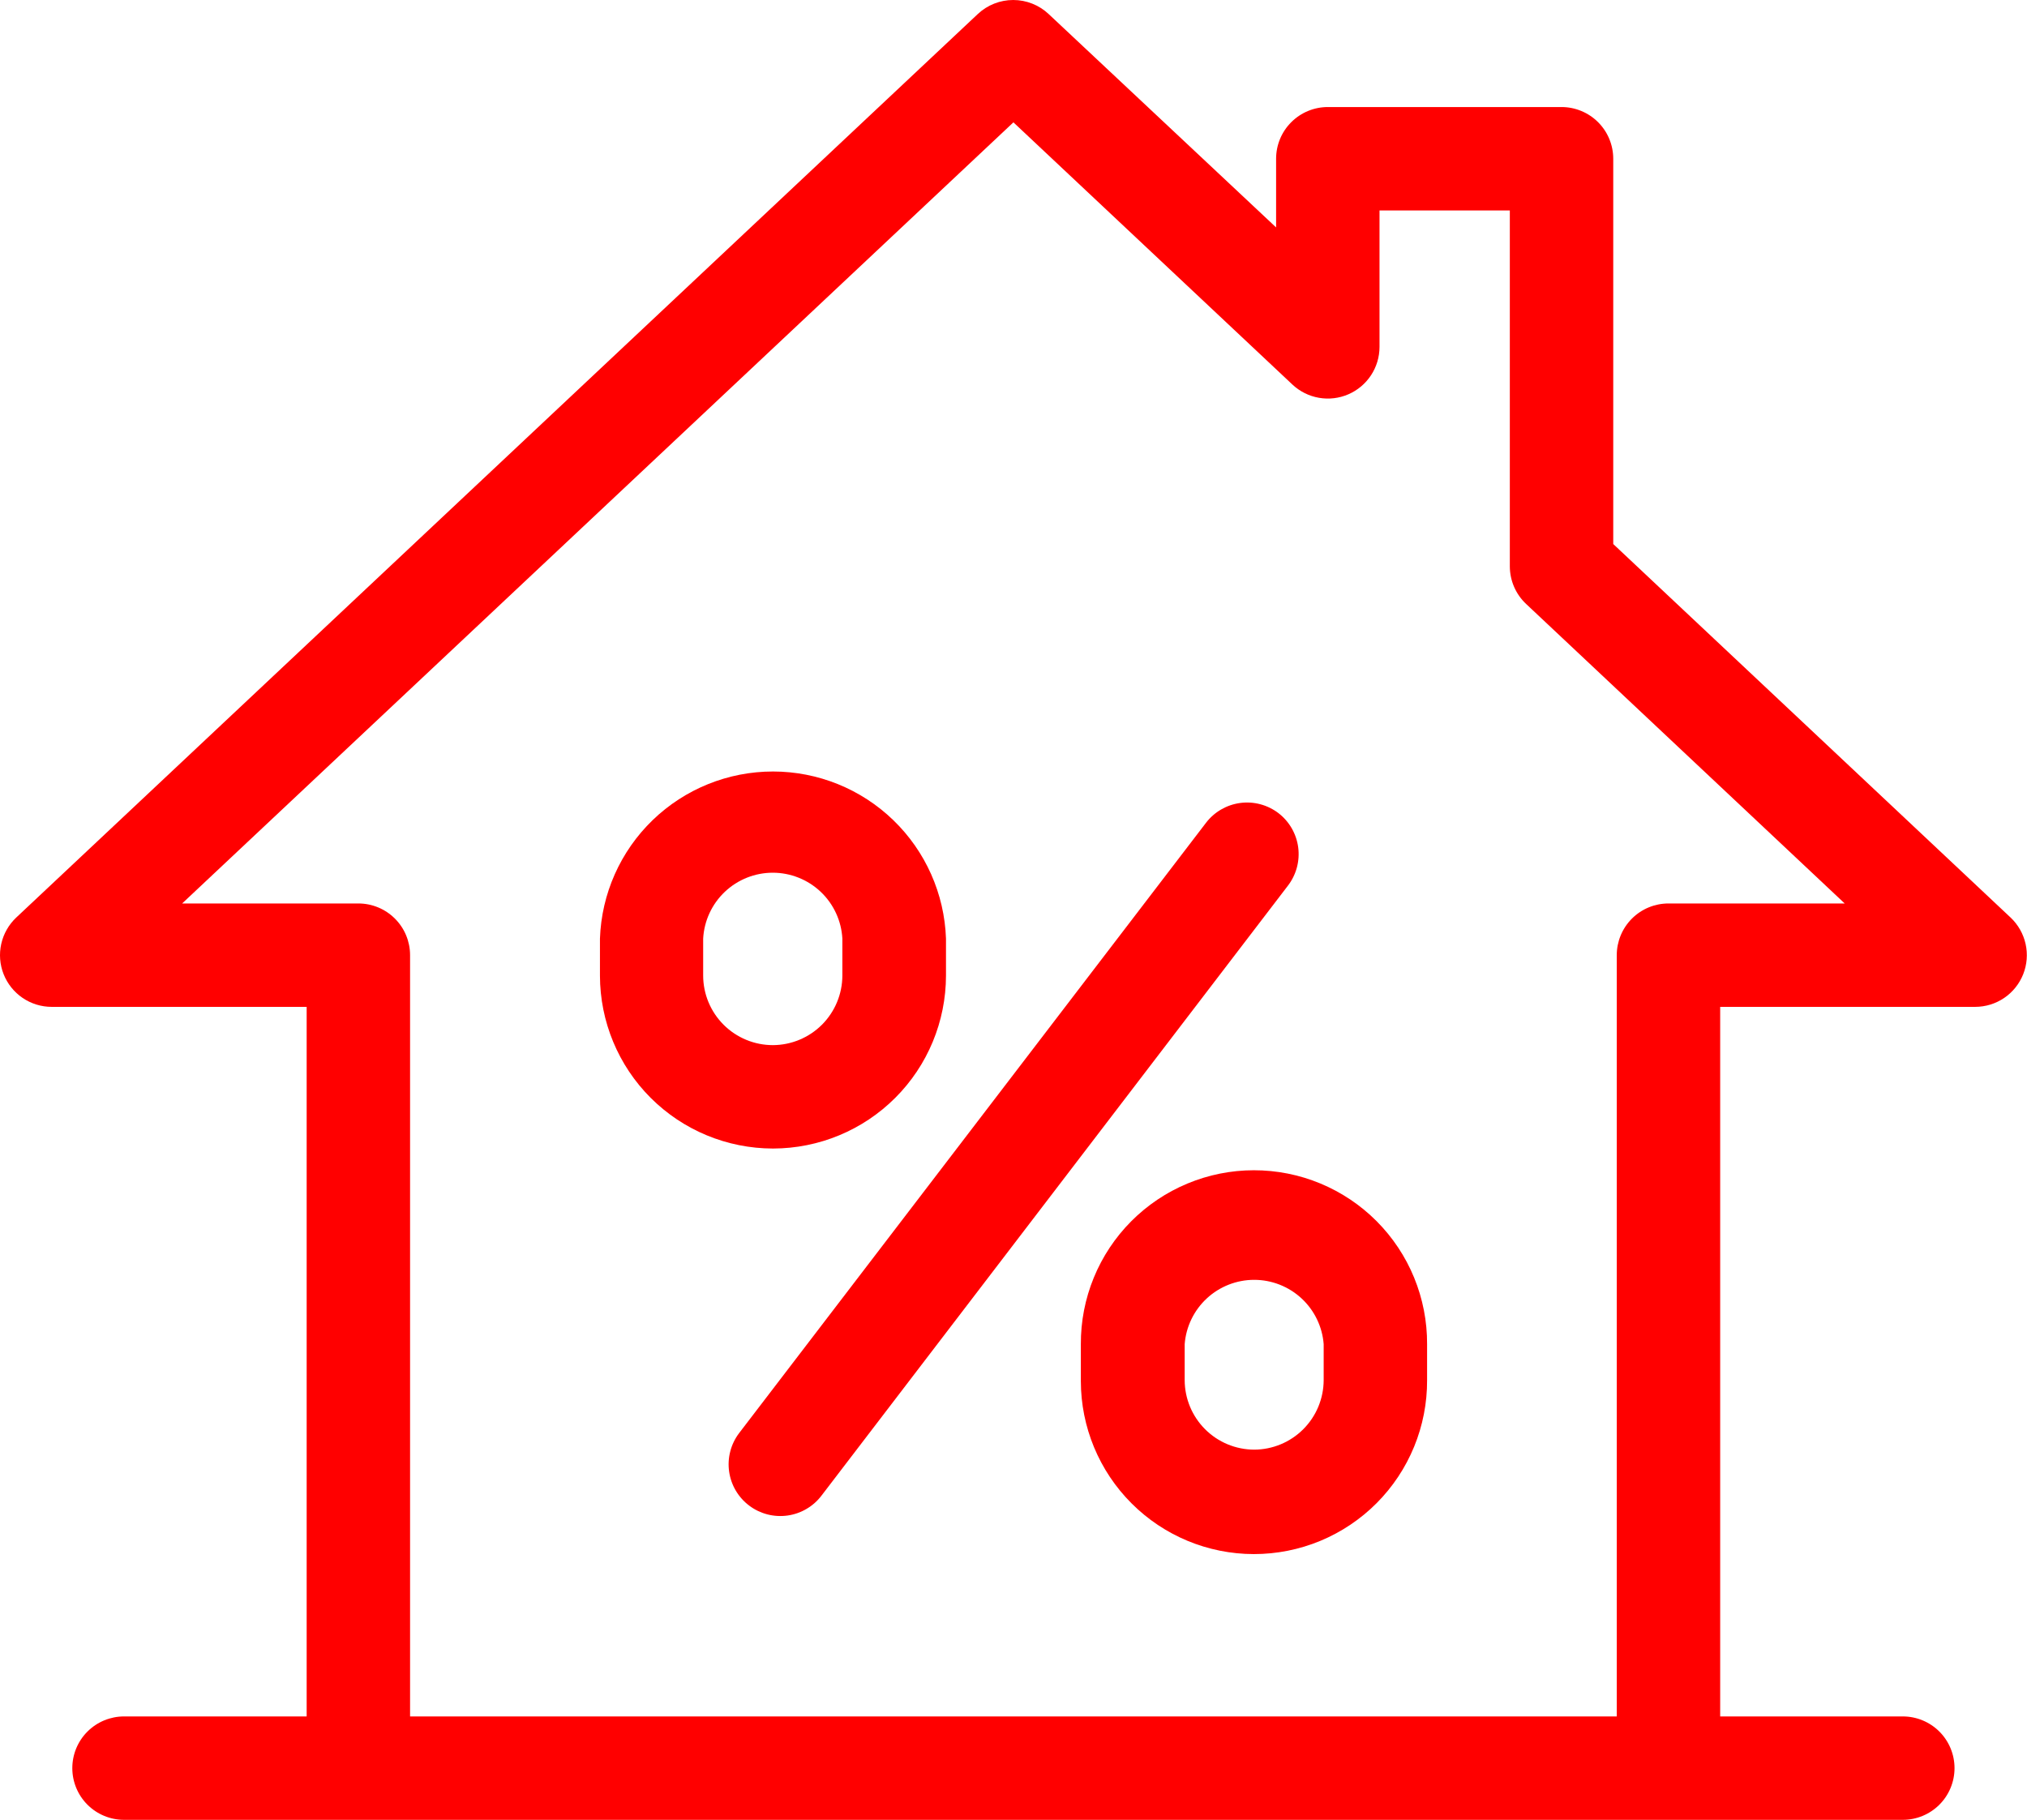 <?xml version="1.0" encoding="UTF-8"?> <svg xmlns="http://www.w3.org/2000/svg" width="98" height="88" viewBox="0 0 98 88" fill="none"> <path d="M77.996 26.306V7.676C77.996 7.013 77.733 6.377 77.264 5.909C76.795 5.44 76.159 5.176 75.496 5.176H64.196C63.533 5.176 62.897 5.44 62.428 5.909C61.959 6.377 61.696 7.013 61.696 7.676V10.996L50.696 0.676C50.233 0.242 49.621 0 48.986 0C48.351 0 47.739 0.242 47.276 0.676L0.786 44.366C0.422 44.709 0.169 45.154 0.06 45.643C-0.049 46.131 -0.009 46.641 0.175 47.106C0.36 47.572 0.679 47.971 1.093 48.253C1.507 48.535 1.996 48.685 2.496 48.686H14.826V82.996H5.996C5.333 82.996 4.697 83.26 4.228 83.728C3.759 84.197 3.496 84.833 3.496 85.496C3.496 86.159 3.759 86.795 4.228 87.264C4.697 87.733 5.333 87.996 5.996 87.996H91.996C92.659 87.996 93.295 87.733 93.764 87.264C94.233 86.795 94.496 86.159 94.496 85.496C94.496 84.833 94.233 84.197 93.764 83.728C93.295 83.26 92.659 82.996 91.996 82.996H83.166V48.686H95.496C95.997 48.685 96.485 48.535 96.899 48.253C97.313 47.971 97.632 47.572 97.817 47.106C98.001 46.641 98.041 46.131 97.932 45.643C97.823 45.154 97.57 44.709 97.206 44.366L77.996 26.306ZM80.666 43.686C80.003 43.686 79.367 43.95 78.898 44.419C78.43 44.887 78.166 45.523 78.166 46.186V82.996H19.826V46.186C19.826 45.523 19.563 44.887 19.094 44.419C18.625 43.95 17.989 43.686 17.326 43.686H8.806L48.996 5.916L62.486 18.596C62.842 18.93 63.287 19.152 63.767 19.235C64.247 19.319 64.741 19.261 65.188 19.067C65.635 18.874 66.016 18.554 66.284 18.147C66.552 17.74 66.695 17.264 66.696 16.776V10.176H72.996V27.386C72.997 27.727 73.067 28.065 73.203 28.378C73.339 28.691 73.537 28.973 73.786 29.206L89.186 43.686H80.666Z" fill="#FF0000"></path> <path d="M61.807 39.316C61.28 38.915 60.615 38.739 59.959 38.827C59.303 38.916 58.709 39.26 58.307 39.786L35.727 69.306C35.53 69.569 35.386 69.868 35.305 70.186C35.223 70.504 35.205 70.835 35.252 71.16C35.298 71.485 35.408 71.797 35.575 72.08C35.743 72.362 35.964 72.609 36.227 72.806C36.489 73.003 36.788 73.146 37.106 73.228C37.424 73.309 37.755 73.327 38.08 73.281C38.405 73.235 38.718 73.125 39 72.957C39.283 72.79 39.53 72.569 39.727 72.306L62.267 42.826C62.467 42.566 62.614 42.268 62.7 41.95C62.785 41.633 62.807 41.302 62.765 40.976C62.722 40.65 62.615 40.335 62.451 40.05C62.287 39.766 62.068 39.516 61.807 39.316Z" fill="#FF0000"></path> <path d="M60.616 56.586C59.514 56.587 58.424 56.806 57.407 57.23C56.39 57.654 55.466 58.274 54.69 59.055C53.913 59.837 53.298 60.763 52.881 61.783C52.463 62.802 52.251 63.894 52.256 64.996V66.786C52.259 69.002 53.14 71.127 54.708 72.694C56.275 74.262 58.4 75.143 60.616 75.146C61.719 75.147 62.812 74.93 63.831 74.508C64.851 74.085 65.776 73.465 66.555 72.684C67.334 71.902 67.951 70.974 68.369 69.954C68.788 68.933 69.001 67.839 68.996 66.736V64.996C69.001 63.893 68.788 62.799 68.369 61.778C67.951 60.758 67.334 59.83 66.555 59.048C65.776 58.266 64.851 57.647 63.831 57.224C62.812 56.801 61.719 56.585 60.616 56.586ZM63.996 66.736C63.993 67.626 63.639 68.479 63.009 69.109C62.379 69.739 61.526 70.093 60.636 70.096C59.746 70.093 58.892 69.739 58.263 69.109C57.633 68.479 57.279 67.626 57.276 66.736V64.996C57.341 64.15 57.724 63.359 58.347 62.782C58.969 62.206 59.787 61.885 60.636 61.885C61.485 61.885 62.302 62.206 62.925 62.782C63.548 63.359 63.931 64.15 63.996 64.996V66.736Z" fill="#FF0000"></path> <path d="M37.376 55.536C39.592 55.533 41.717 54.652 43.284 53.084C44.852 51.517 45.733 49.392 45.736 47.176V45.386C45.661 43.217 44.747 41.163 43.186 39.655C41.626 38.148 39.541 37.305 37.371 37.305C35.201 37.305 33.116 38.148 31.555 39.655C29.995 41.163 29.081 43.217 29.006 45.386V47.176C29.009 49.392 29.89 51.517 31.457 53.084C33.025 54.652 35.15 55.533 37.366 55.536H37.376ZM33.996 47.176V45.386C34.043 44.525 34.418 43.715 35.044 43.122C35.67 42.53 36.499 42.199 37.361 42.199C38.223 42.199 39.052 42.53 39.678 43.122C40.304 43.715 40.679 44.525 40.726 45.386V47.176C40.723 48.066 40.368 48.919 39.739 49.549C39.109 50.178 38.256 50.533 37.366 50.536C36.474 50.536 35.618 50.182 34.986 49.552C34.355 48.923 33.998 48.068 33.996 47.176Z" fill="#FF0000"></path> </svg> 